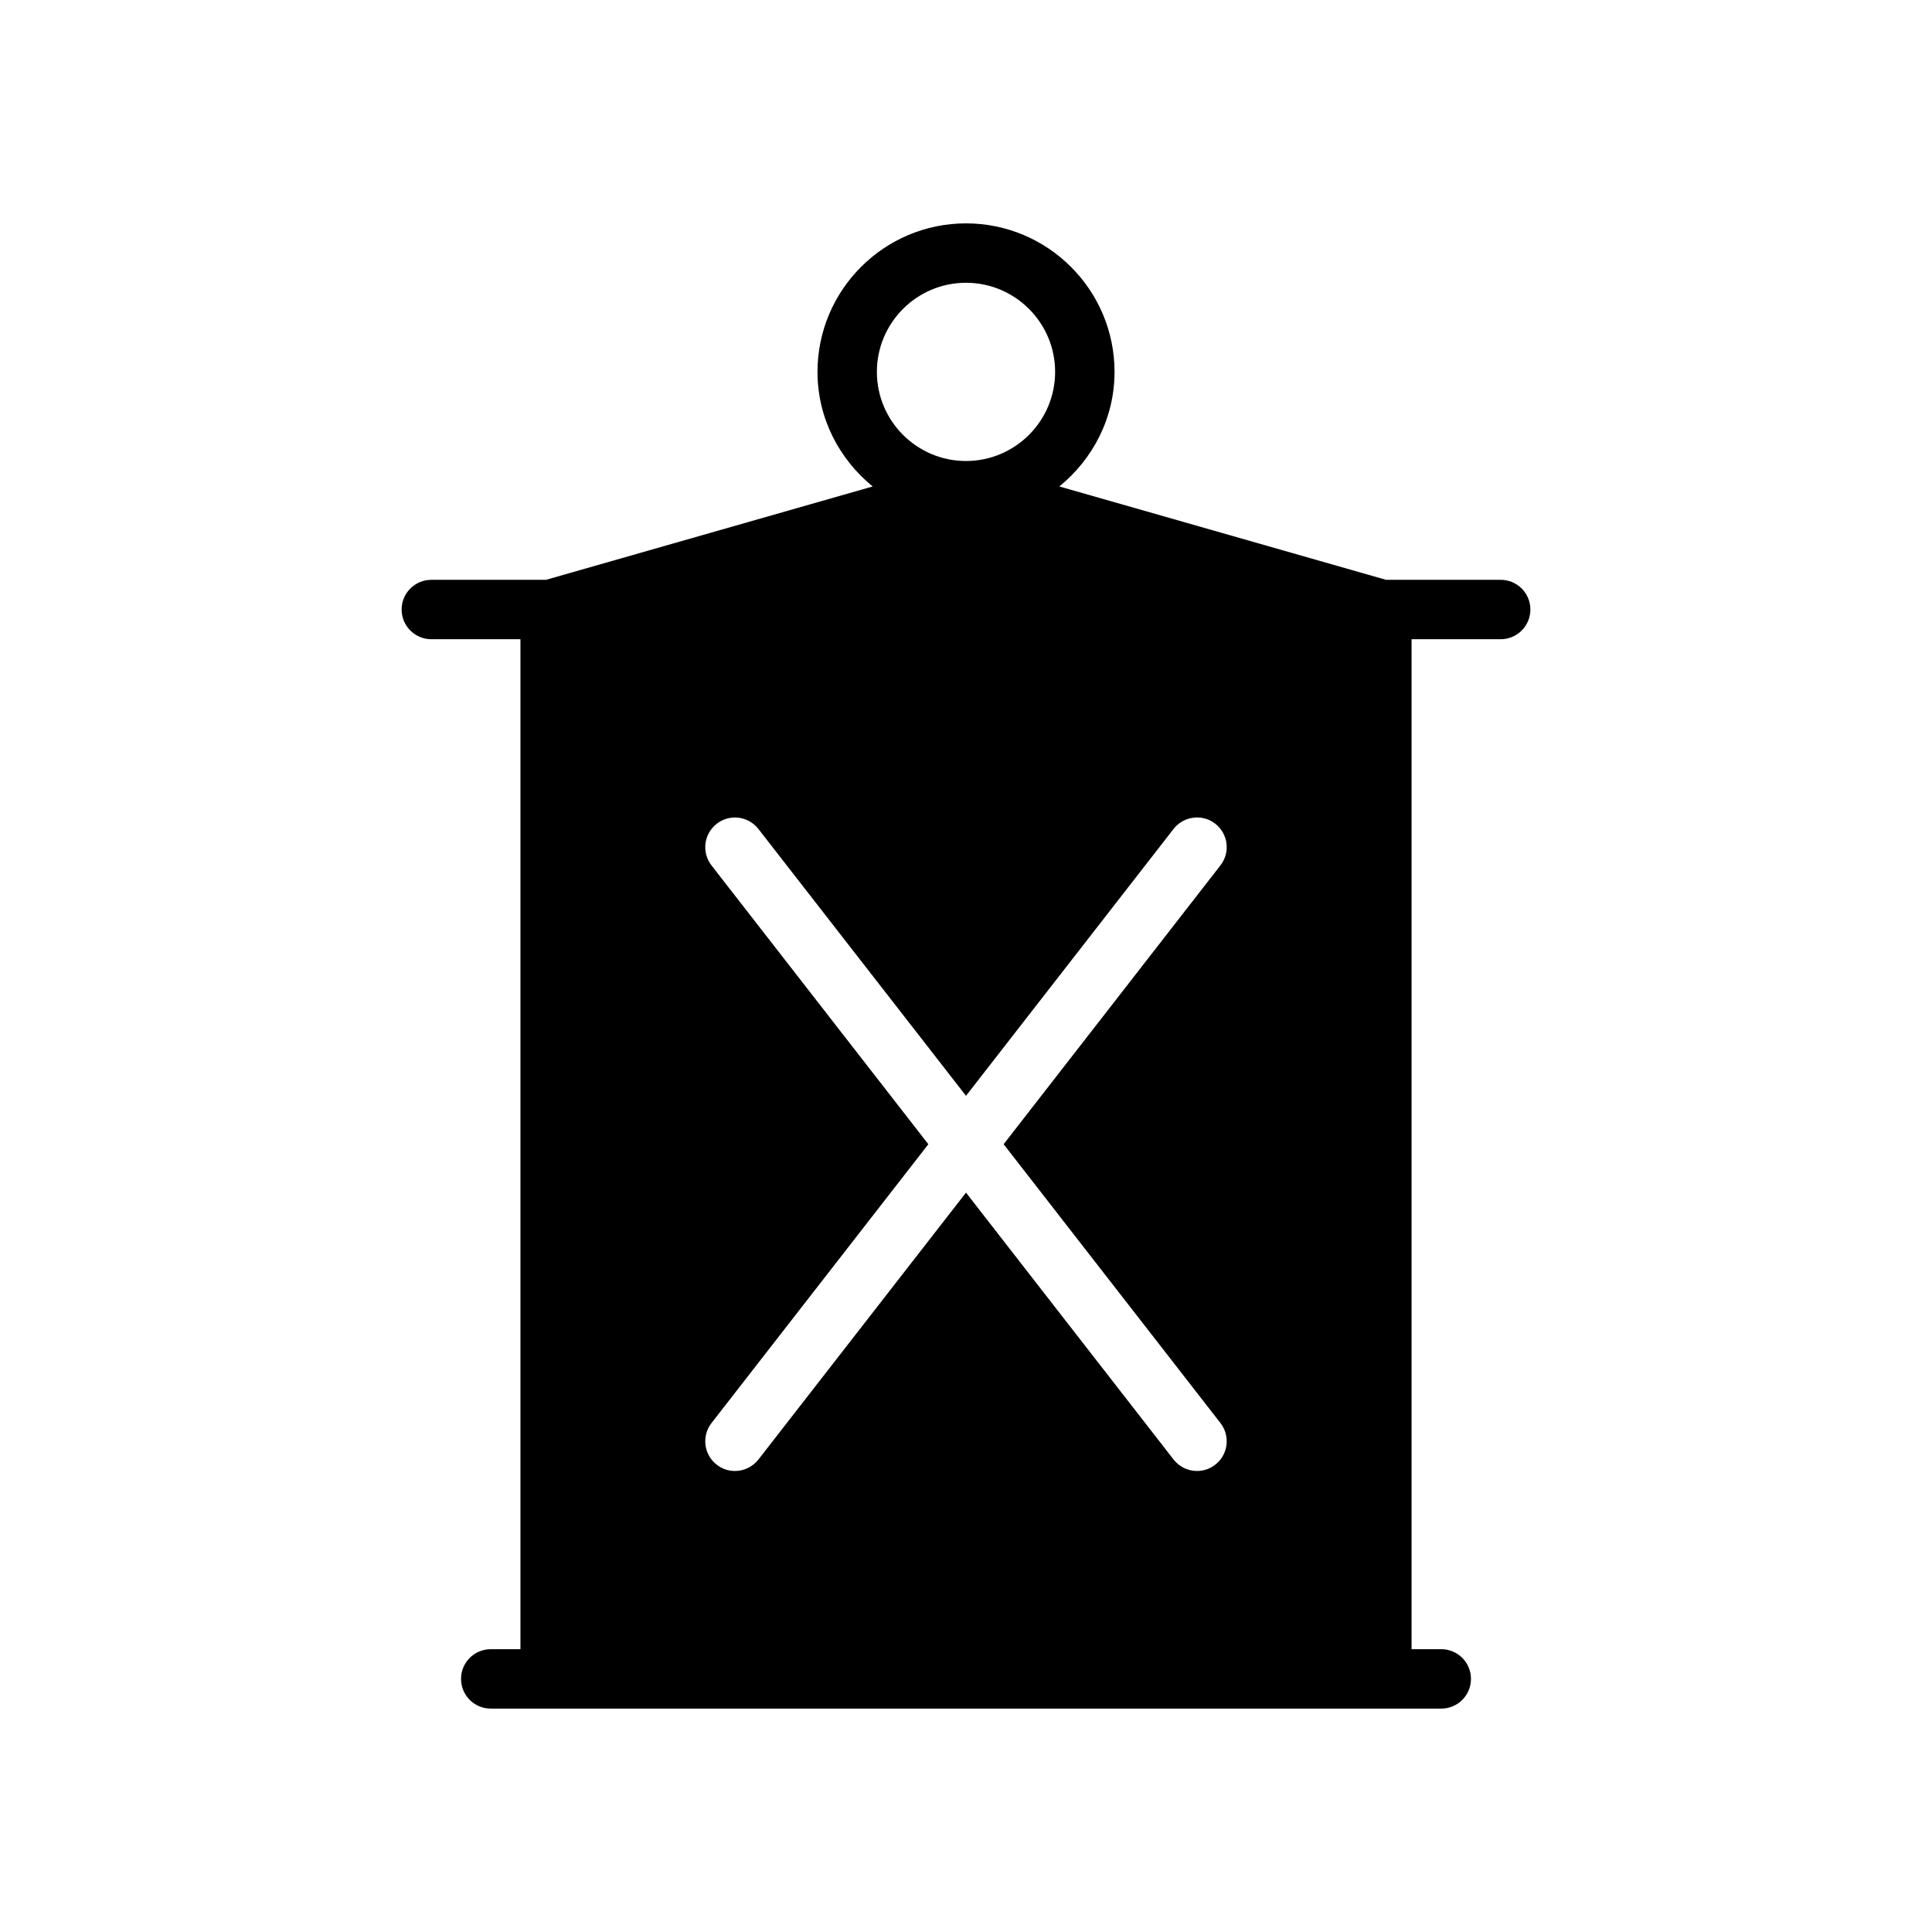 <?xml version="1.0" encoding="UTF-8"?>
<!-- Uploaded to: SVG Repo, www.svgrepo.com, Generator: SVG Repo Mixer Tools -->
<svg fill="#000000" width="800px" height="800px" version="1.1" viewBox="144 144 512 512" xmlns="http://www.w3.org/2000/svg">
 <path d="m541.7 297.66h-30.387l-86.578-24.742c8.852-7.219 14.629-18.074 14.629-30.363 0-21.703-17.656-39.359-39.359-39.359s-39.359 17.656-39.359 39.359c0 12.289 5.777 23.145 14.625 30.363l-86.578 24.742h-30.387c-4.344 0-7.871 3.527-7.871 7.871s3.527 7.871 7.871 7.871h23.617v267.65h-7.871c-4.344 0-7.871 3.519-7.871 7.871 0 4.352 3.527 7.871 7.871 7.871h251.9c4.352 0 7.871-3.519 7.871-7.871 0-4.352-3.519-7.871-7.871-7.871h-7.871v-267.65h23.617c4.352 0 7.871-3.527 7.871-7.871 0-4.348-3.519-7.871-7.871-7.871zm-141.7-78.723c13.02 0 23.617 10.598 23.617 23.617 0 13.02-10.586 23.609-23.609 23.617h-0.016c-13.023-0.008-23.609-10.598-23.609-23.617 0-13.02 10.594-23.617 23.617-23.617zm67.43 302.18c2.676 3.441 2.055 8.375-1.379 11.043-1.43 1.129-3.141 1.664-4.824 1.664-2.348 0-4.668-1.047-6.219-3.039l-55.008-70.73-55.008 70.73c-1.562 1.992-3.875 3.039-6.223 3.039-1.691 0-3.394-0.535-4.824-1.66-3.434-2.668-4.055-7.613-1.387-11.043l57.465-73.887-57.465-73.887c-2.668-3.434-2.047-8.375 1.387-11.043 3.418-2.668 8.367-2.047 11.043 1.387l55.012 70.715 55.008-70.73c2.676-3.426 7.613-4.055 11.043-1.387 3.434 2.668 4.055 7.621 1.379 11.043l-57.457 73.898z"/>
</svg>